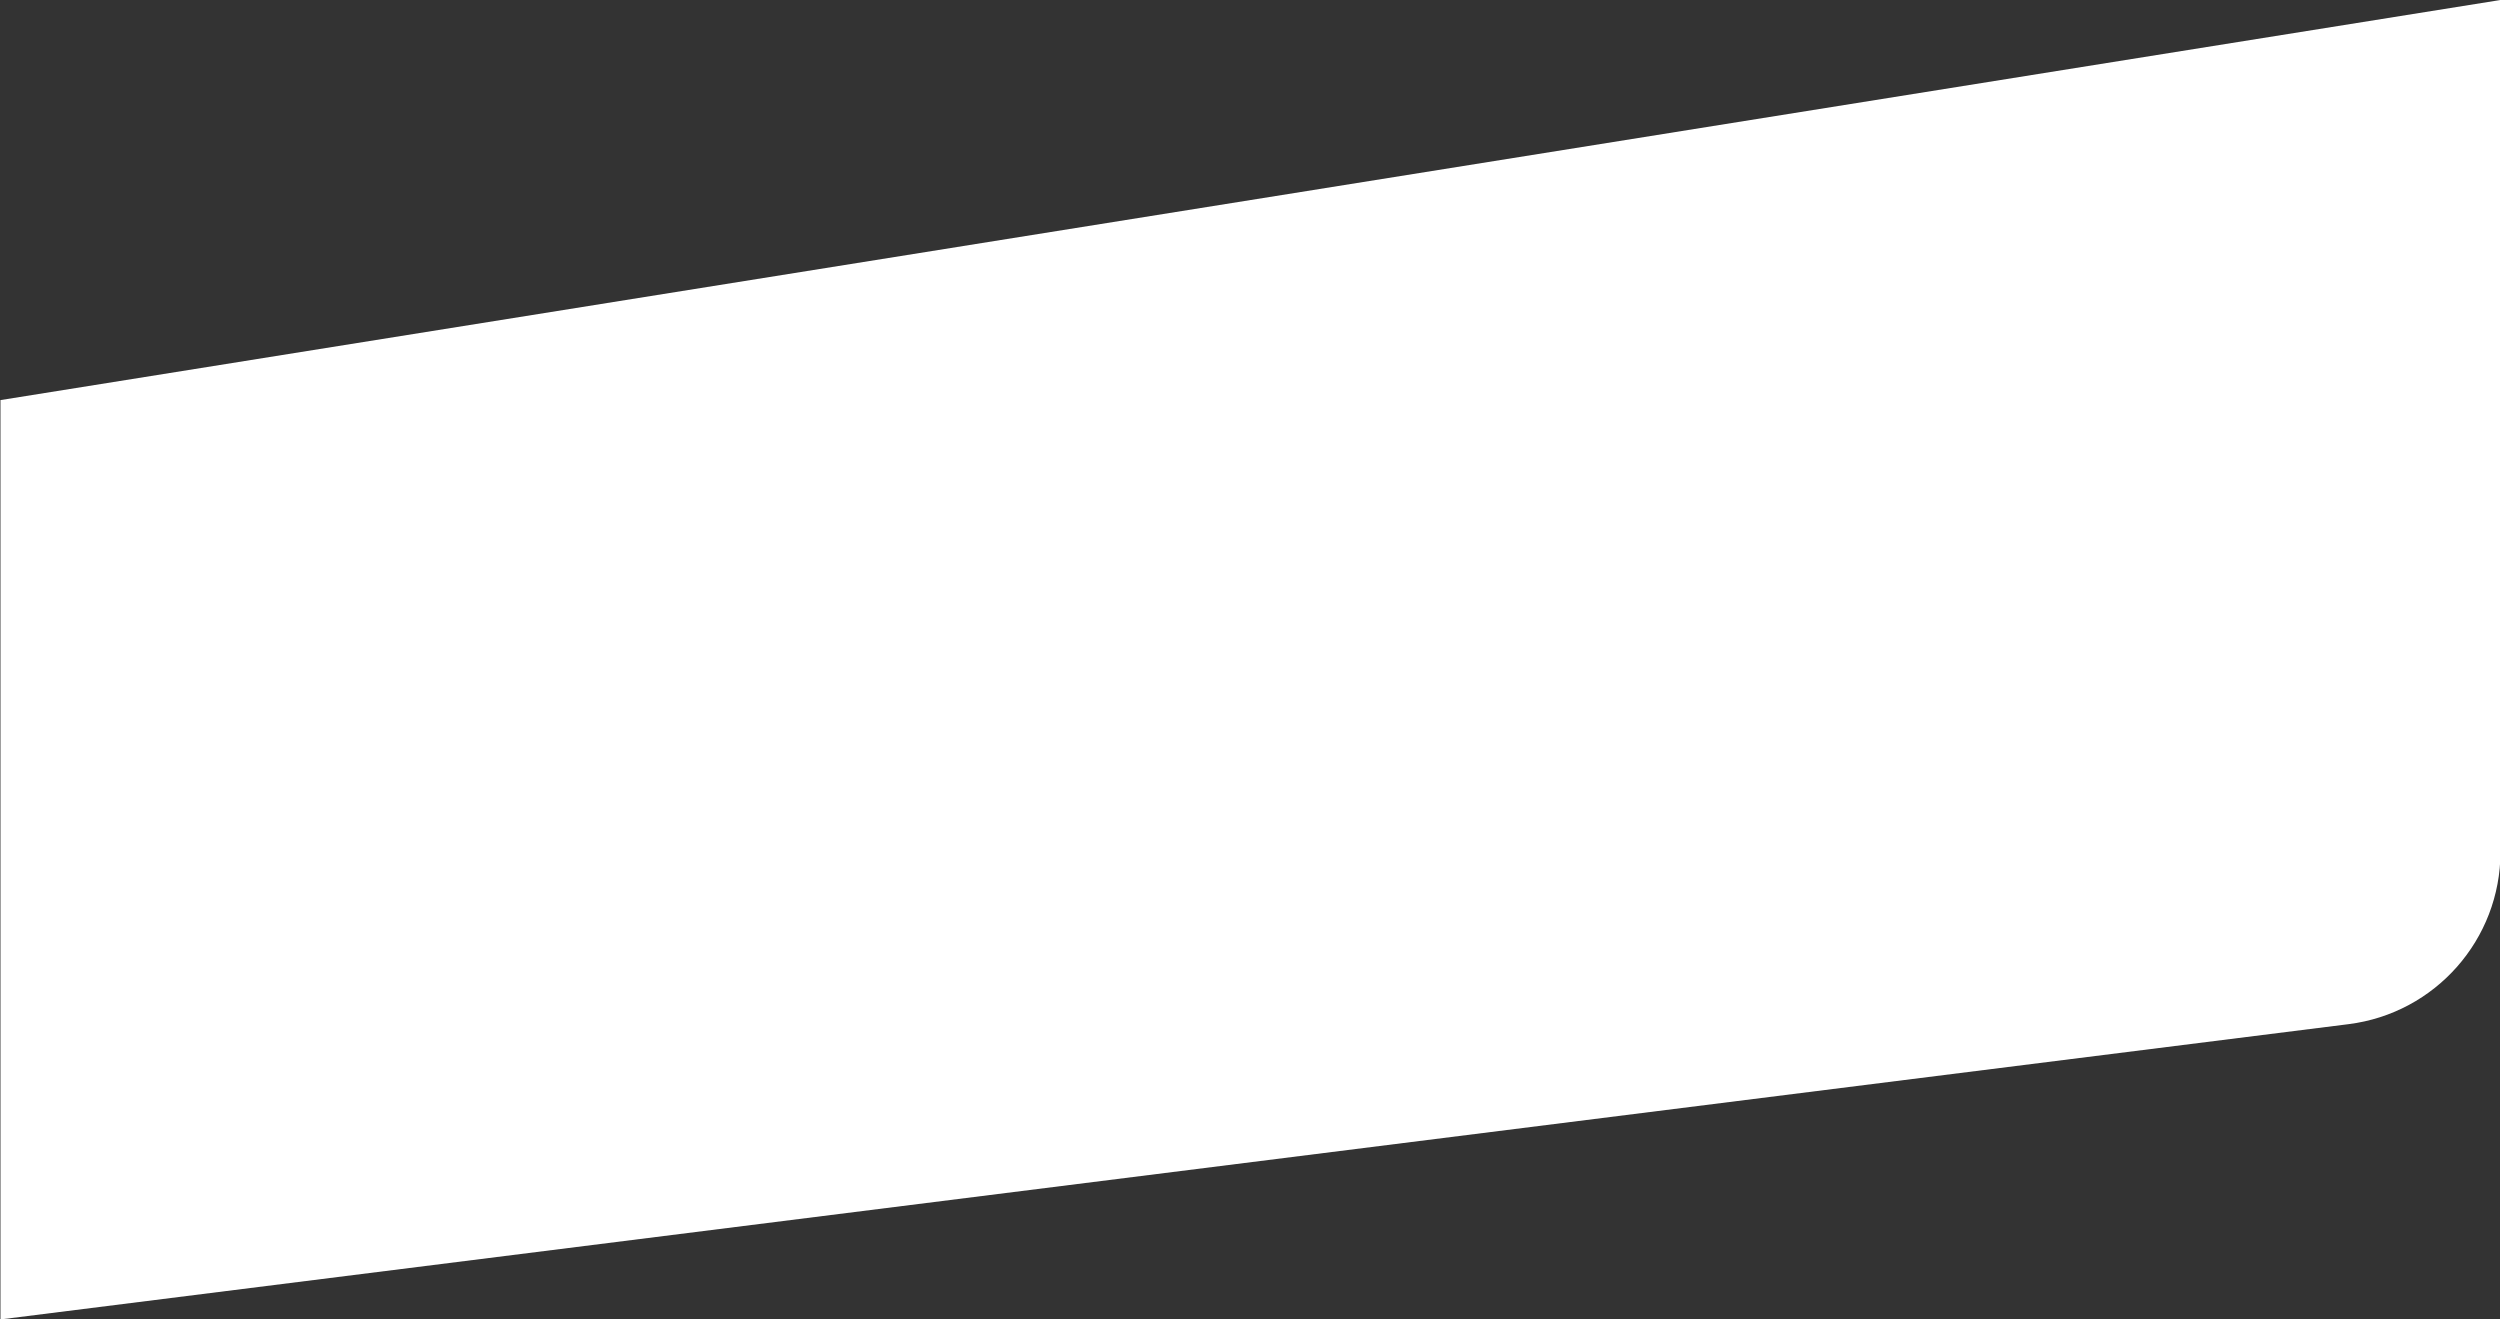<?xml version="1.0" encoding="UTF-8"?>
<svg width="1440px" height="760px" preserveAspectRatio="xMinYMax meet" version="1.1" xmlns="http://www.w3.org/2000/svg" xmlns:xlink="http://www.w3.org/1999/xlink">
    <rect width="100%" height="100%" fill="#333333" stroke="none"/>
    <!-- Generator: Sketch 50.2 (55047) - http://www.bohemiancoding.com/sketch -->
    <title>BG</title>
    <desc>Created with Sketch.</desc>
    <defs></defs>
    <g id="Lander-V2" stroke="none" stroke-width="1" fill="none" fill-rule="evenodd">
        <g id="1-1-1-Landing-Page" transform="translate(0, -668)" fill="#FFFFFF">
            <g id="Group-23" transform="translate(0, 668)">
                <path d="M1440.272,0 L1440.272,490.701 C1440.272,541.106 1402.759,583.631 1352.748,589.92 L0.272,759.99 L0.272,230.453 L1440.272,0 Z" id="BG"></path>
            </g>
        </g>
    </g>
</svg>